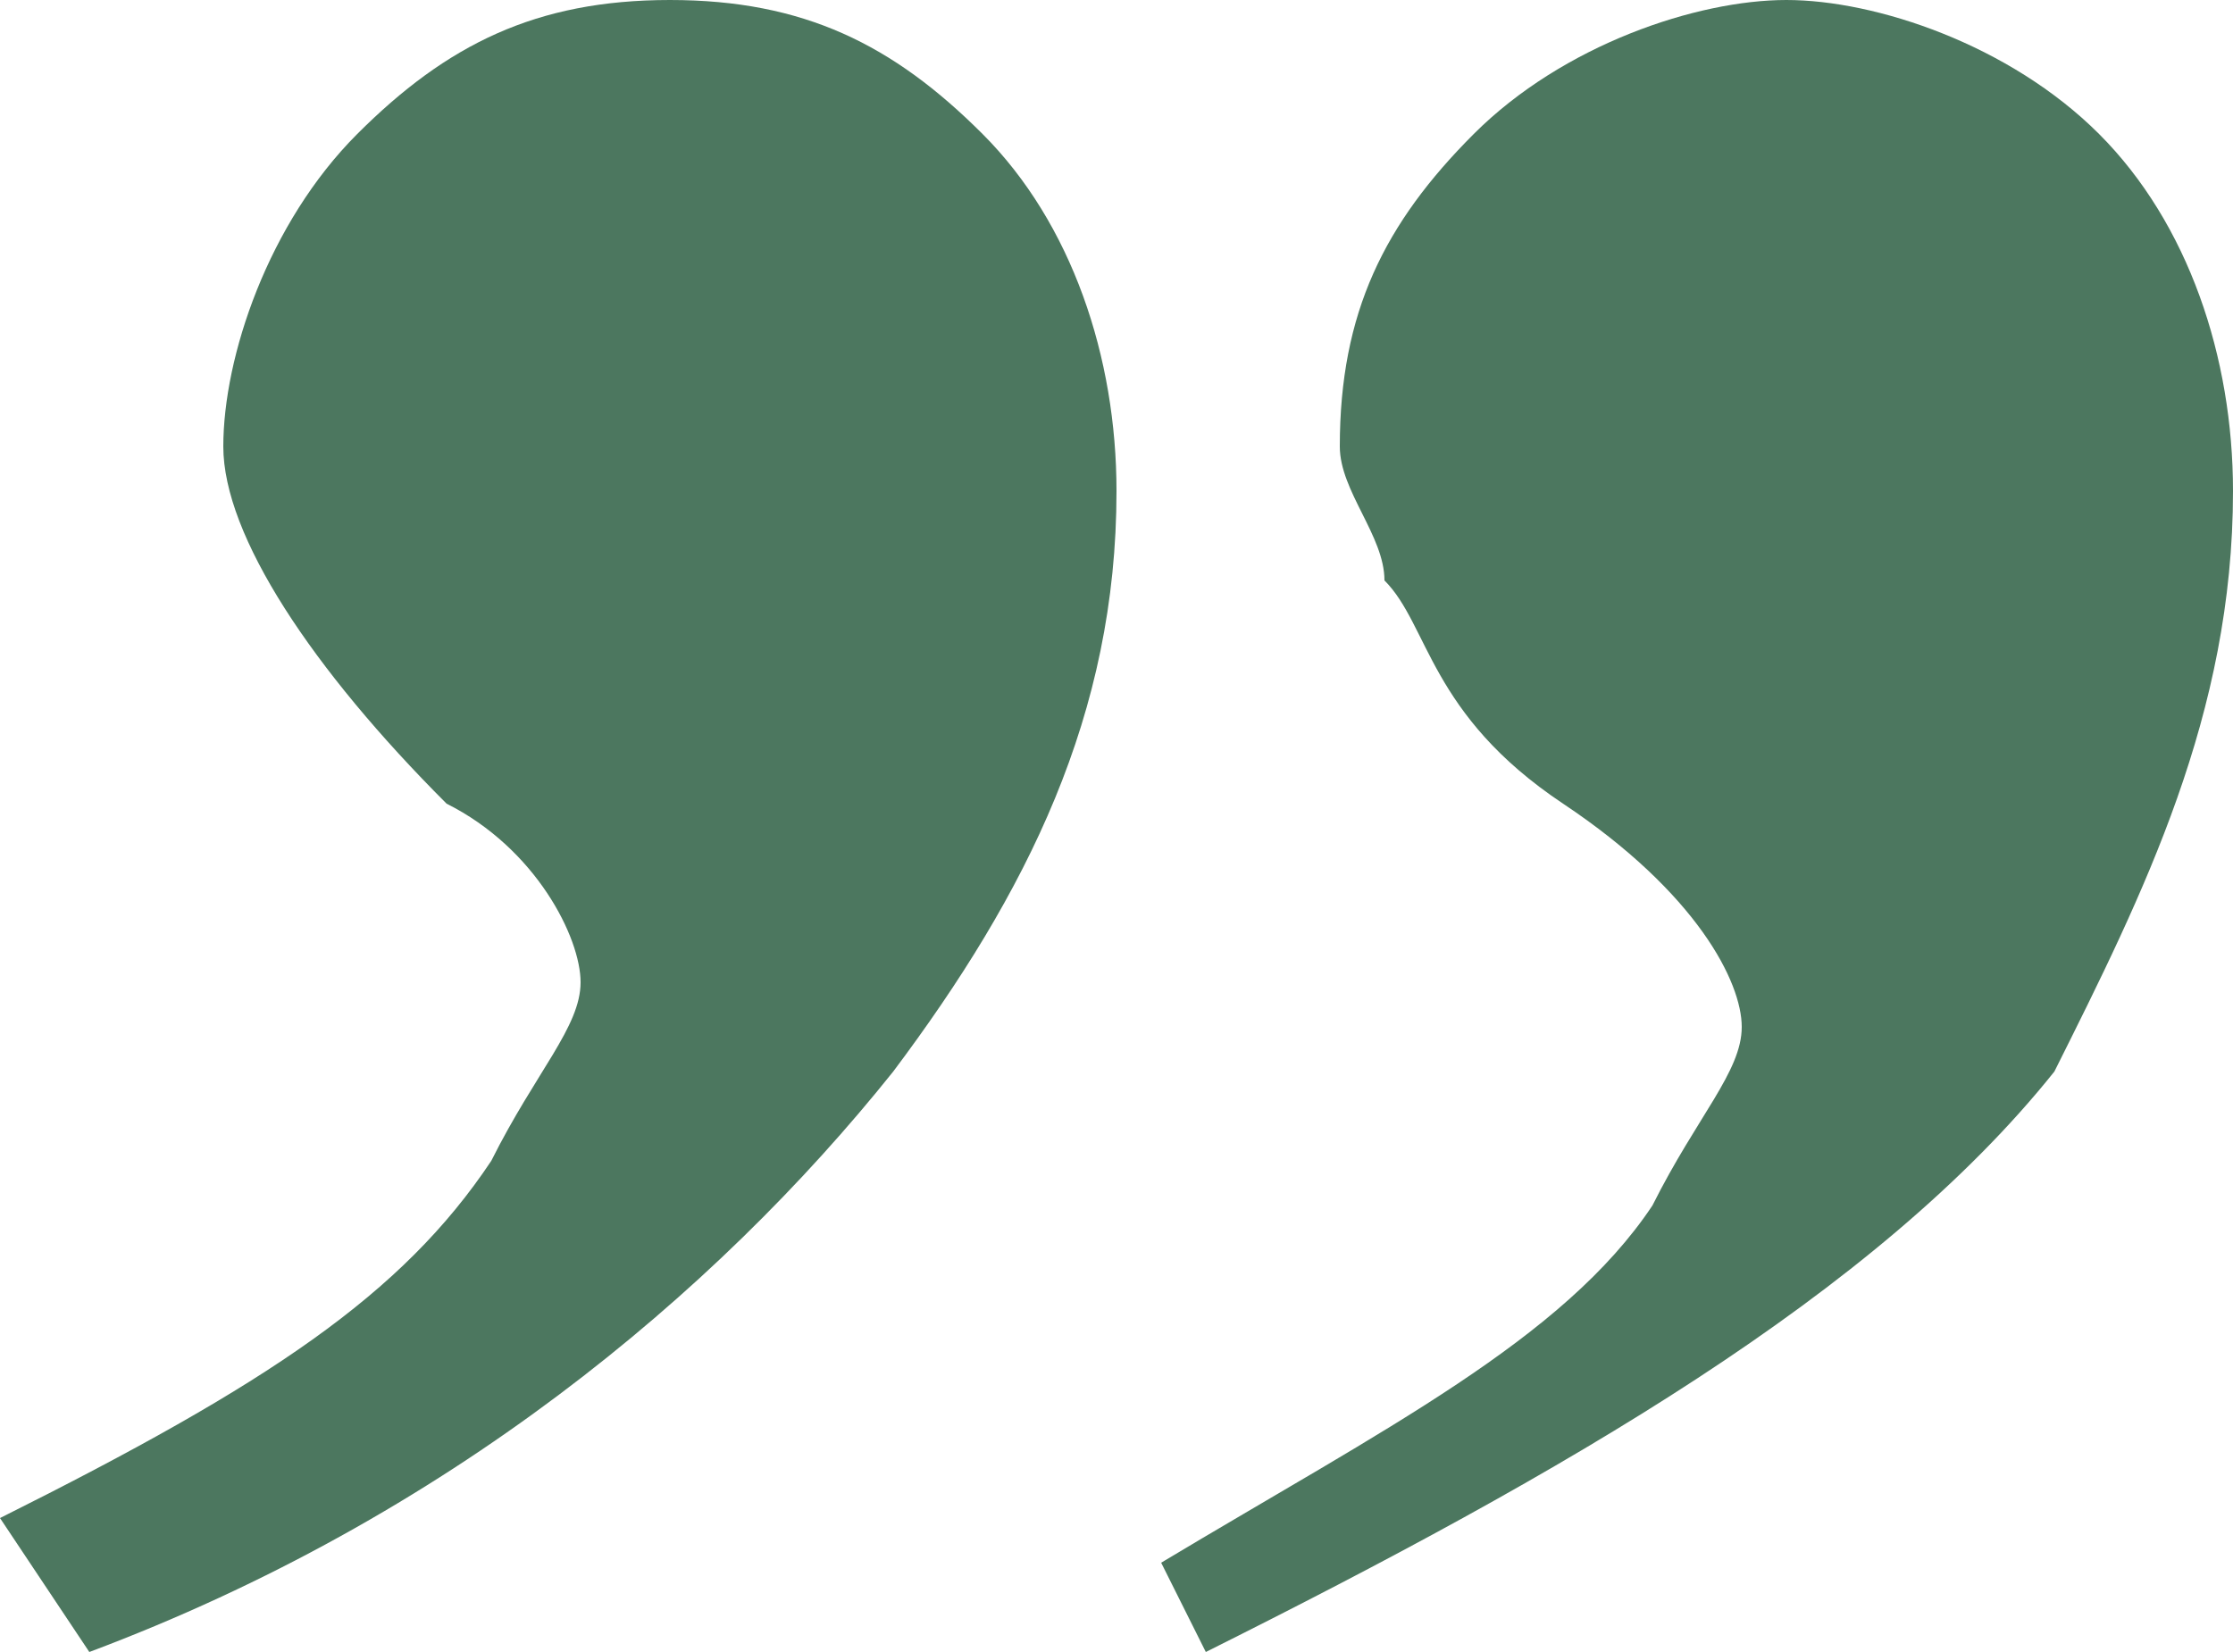 <?xml version="1.0" encoding="utf-8"?>
<!-- Generator: Adobe Illustrator 27.5.0, SVG Export Plug-In . SVG Version: 6.00 Build 0)  -->
<svg version="1.1" id="Warstwa_2_00000124147153450165272660000018152234598088317583_"
	 xmlns="http://www.w3.org/2000/svg" xmlns:xlink="http://www.w3.org/1999/xlink" x="0px" y="0px" viewBox="0 0 5 3.7"
	 style="enable-background:new 0 0 5 3.7;" xml:space="preserve">
<style type="text/css">
	.st0{fill:#4C775F;}
</style>
<g id="Warstwa_1-2">
	<path class="st0" d="M0.2,3.7L0,3.4c0.6-0.3,0.9-0.5,1.1-0.8c0.1-0.2,0.2-0.3,0.2-0.4S1.2,1.9,1,1.8C0.7,1.5,0.5,1.2,0.5,1
		s0.1-0.5,0.3-0.7S1.2,0,1.5,0S2,0.1,2.2,0.3s0.3,0.5,0.3,0.8C2.5,1.6,2.3,2,2,2.4C1.6,2.9,1,3.4,0.2,3.7L0.2,3.7z M2.7,3.7L2.6,3.5
		c0.5-0.3,0.9-0.5,1.1-0.8c0.1-0.2,0.2-0.3,0.2-0.4S3.8,2,3.5,1.8S3.2,1.4,3.1,1.3c0-0.1-0.1-0.2-0.1-0.3c0-0.3,0.1-0.5,0.3-0.7
		S3.8,0,4,0s0.5,0.1,0.7,0.3S5,0.8,5,1.1C5,1.6,4.8,2,4.6,2.4C4.2,2.9,3.5,3.3,2.7,3.7L2.7,3.7z"/>
</g>
</svg>
